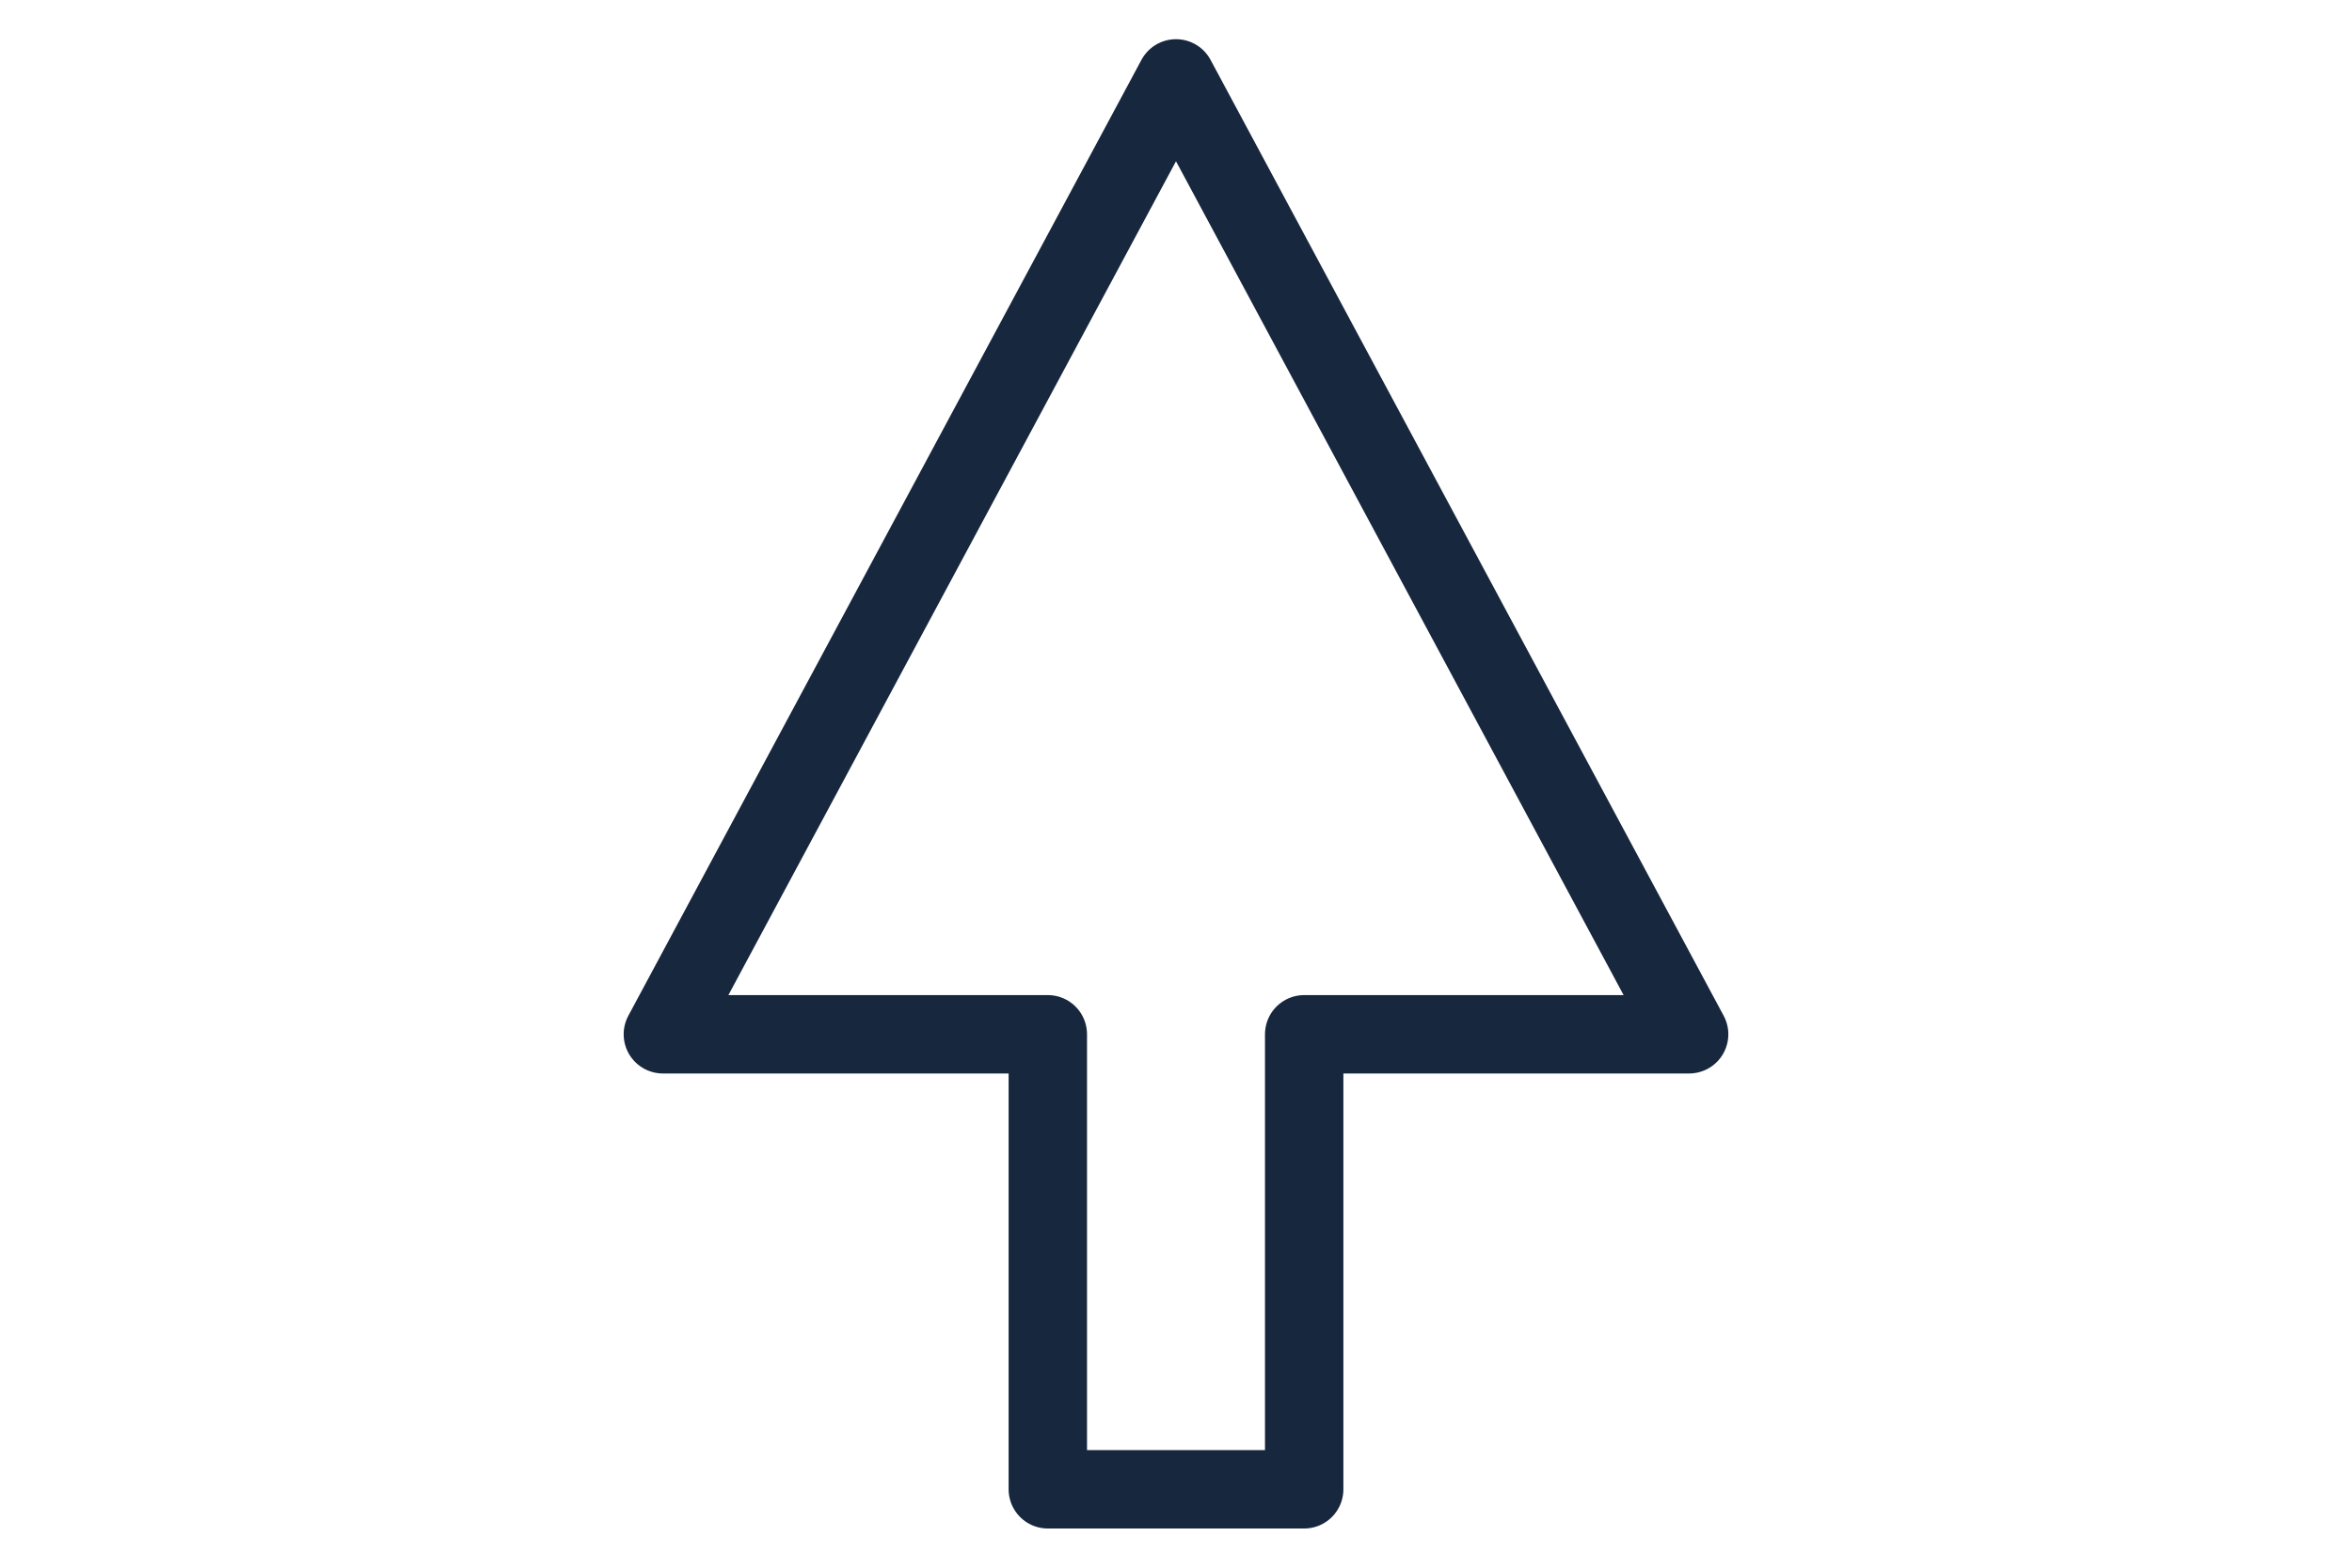 <?xml version="1.0" encoding="UTF-8"?> <svg xmlns="http://www.w3.org/2000/svg" id="Layer_1" data-name="Layer 1" viewBox="0 0 60 40"><defs><style>.cls-1{fill:none;stroke:#17273e;stroke-linecap:round;stroke-linejoin:round;stroke-width:2px;}</style></defs><g id="icone_pistes_sous-bois" data-name="icone pistes sous-bois"><path id="Union_2" data-name="Union 2" class="cls-1" d="M26.73,38V26.39H16.91L30,2,43.09,26.39H33.27V38Z"></path></g></svg> 